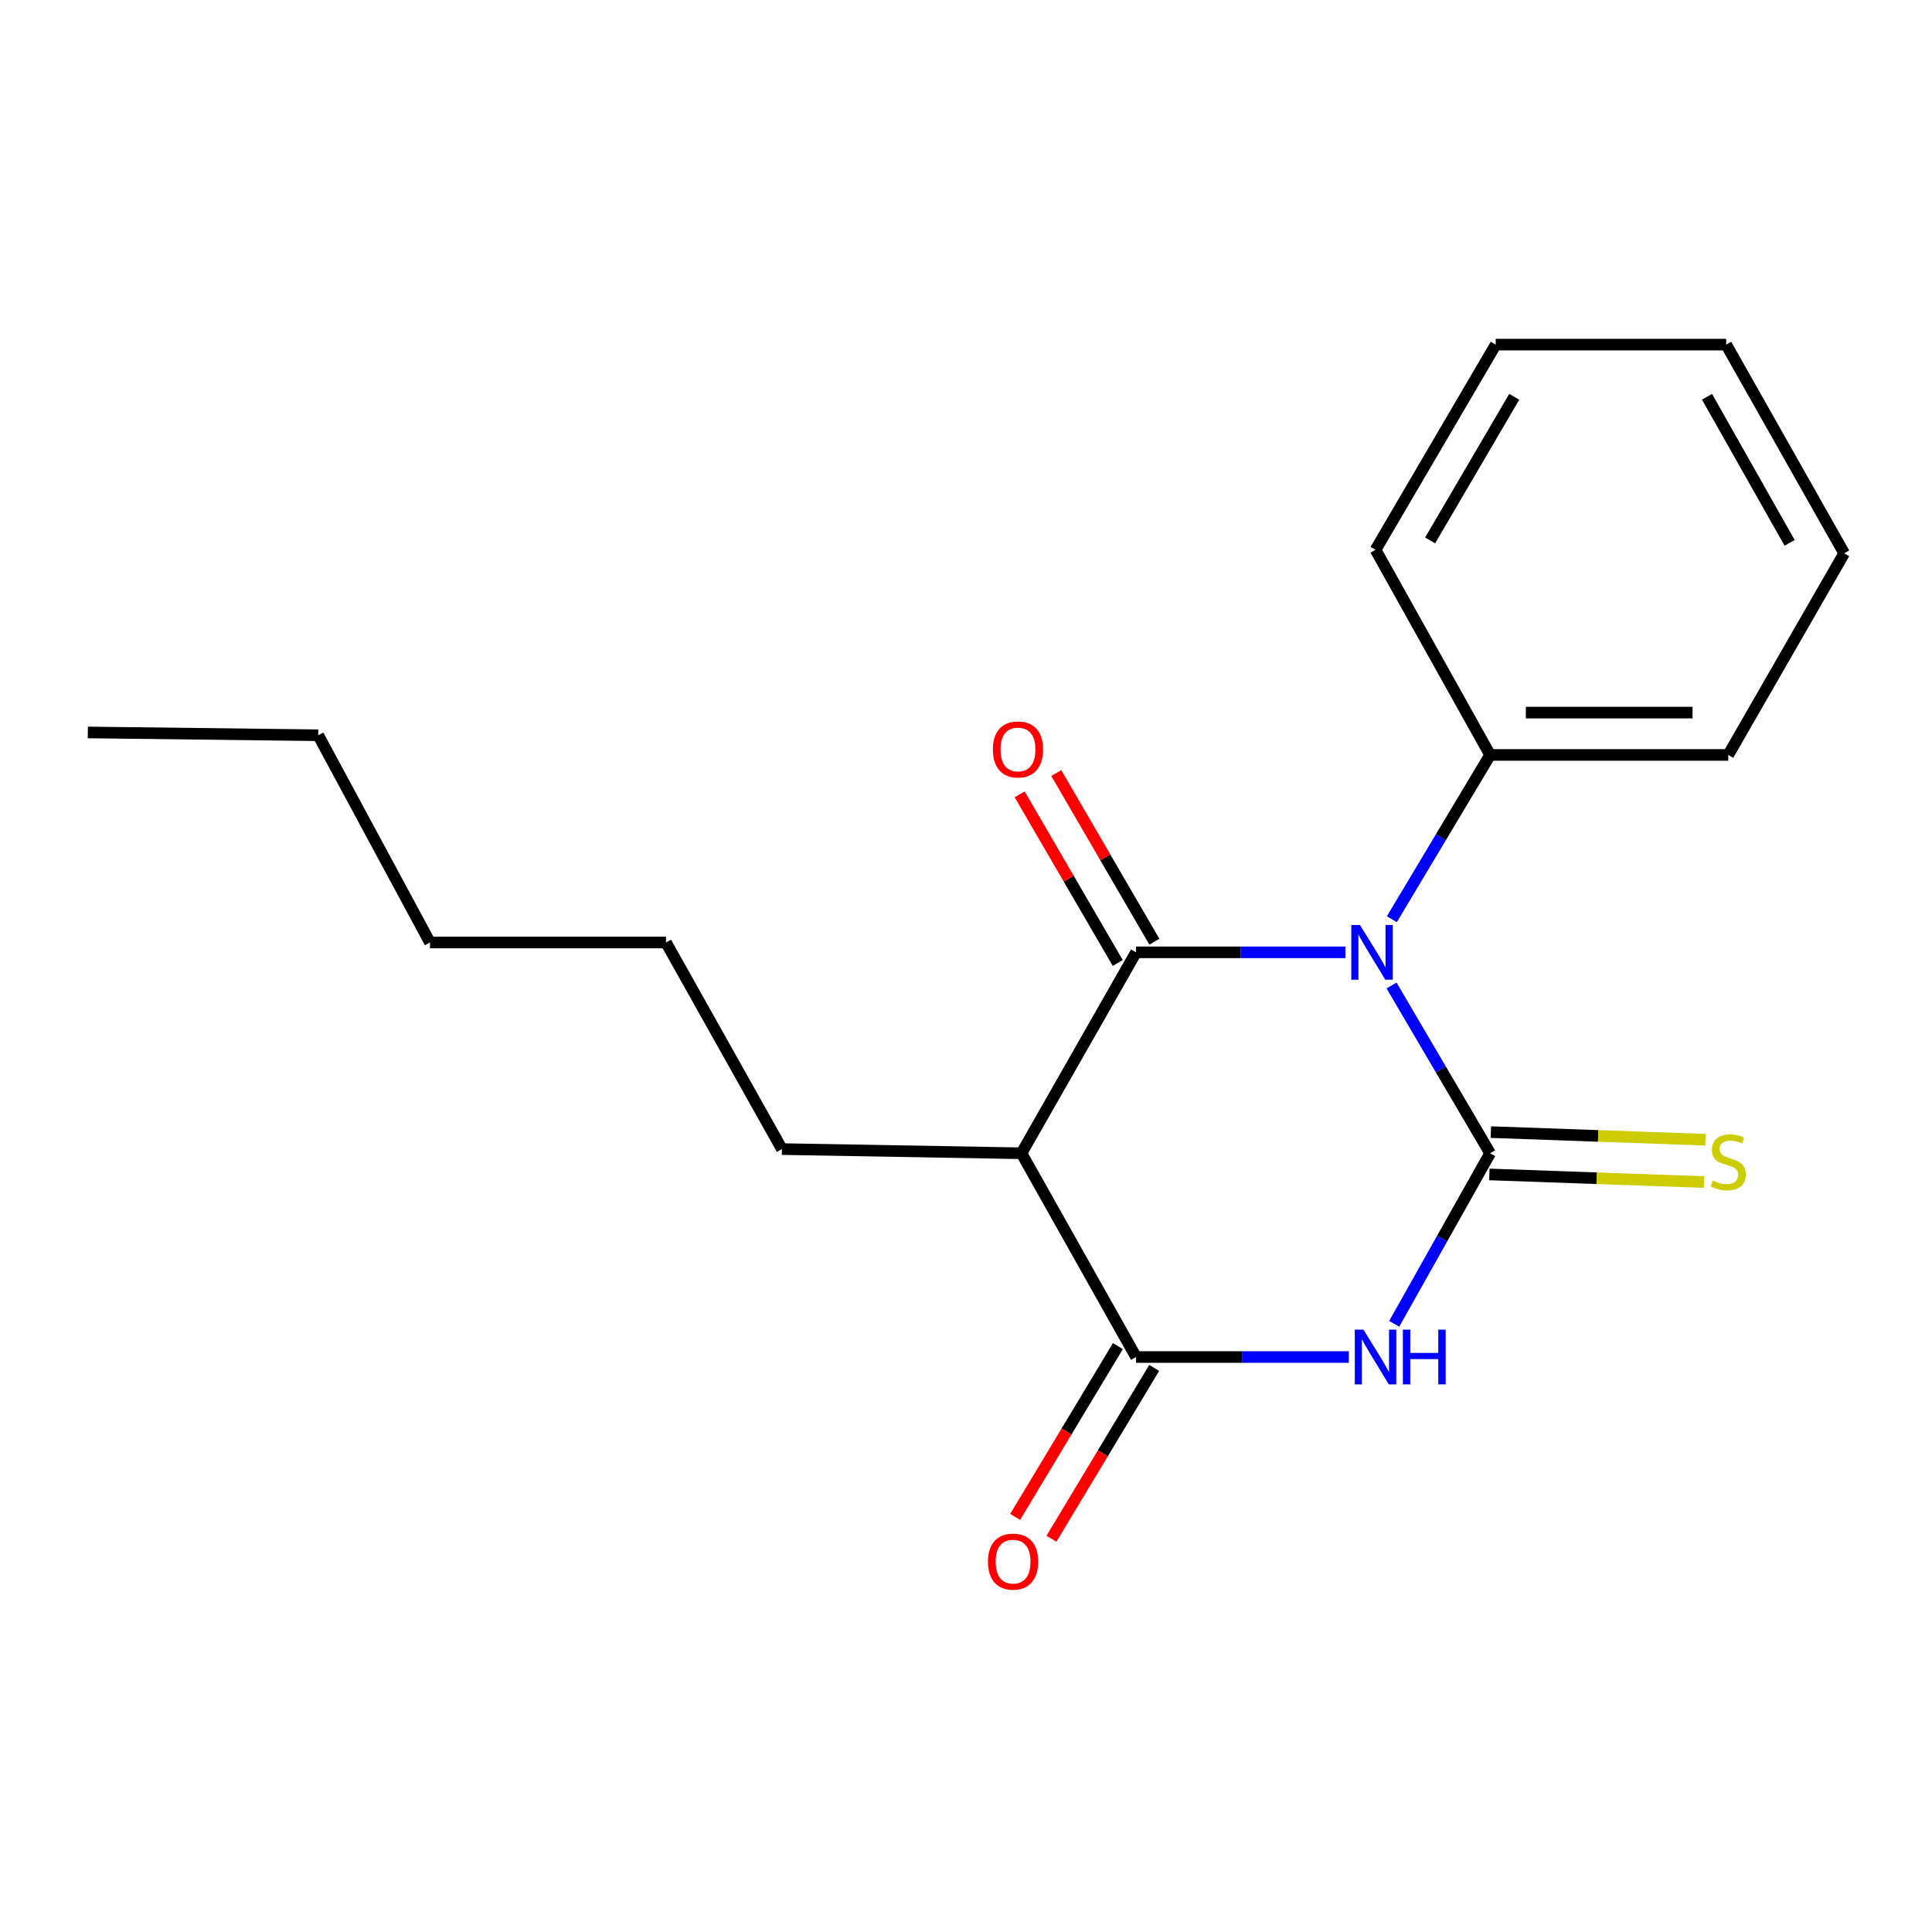 <?xml version='1.0' encoding='iso-8859-1'?>
<svg version='1.1' baseProfile='full'
              xmlns='http://www.w3.org/2000/svg'
                      xmlns:rdkit='http://www.rdkit.org/xml'
                      xmlns:xlink='http://www.w3.org/1999/xlink'
                  xml:space='preserve'
width='1000px' height='1000px' viewBox='0 0 1000 1000'>
<!-- END OF HEADER -->
<rect style='opacity:1.0;fill:#FFFFFF;stroke:none' width='1000' height='1000' x='0' y='0'> </rect>
<path class='bond-0' d='M 720.26,510.101 L 745.77,553.516' style='fill:none;fill-rule:evenodd;stroke:#0000FF;stroke-width:6px;stroke-linecap:butt;stroke-linejoin:miter;stroke-opacity:1' />
<path class='bond-0' d='M 745.77,553.516 L 771.28,596.932' style='fill:none;fill-rule:evenodd;stroke:#000000;stroke-width:6px;stroke-linecap:butt;stroke-linejoin:miter;stroke-opacity:1' />
<path class='bond-1' d='M 696.374,492.926 L 642.195,492.926' style='fill:none;fill-rule:evenodd;stroke:#0000FF;stroke-width:6px;stroke-linecap:butt;stroke-linejoin:miter;stroke-opacity:1' />
<path class='bond-1' d='M 642.195,492.926 L 588.015,492.926' style='fill:none;fill-rule:evenodd;stroke:#000000;stroke-width:6px;stroke-linecap:butt;stroke-linejoin:miter;stroke-opacity:1' />
<path class='bond-6' d='M 720.418,475.789 L 745.849,433.274' style='fill:none;fill-rule:evenodd;stroke:#0000FF;stroke-width:6px;stroke-linecap:butt;stroke-linejoin:miter;stroke-opacity:1' />
<path class='bond-6' d='M 745.849,433.274 L 771.28,390.758' style='fill:none;fill-rule:evenodd;stroke:#000000;stroke-width:6px;stroke-linecap:butt;stroke-linejoin:miter;stroke-opacity:1' />
<path class='bond-2' d='M 771.28,596.932 L 746.463,641.067' style='fill:none;fill-rule:evenodd;stroke:#000000;stroke-width:6px;stroke-linecap:butt;stroke-linejoin:miter;stroke-opacity:1' />
<path class='bond-2' d='M 746.463,641.067 L 721.645,685.202' style='fill:none;fill-rule:evenodd;stroke:#0000FF;stroke-width:6px;stroke-linecap:butt;stroke-linejoin:miter;stroke-opacity:1' />
<path class='bond-5' d='M 770.892,607.886 L 826.44,609.856' style='fill:none;fill-rule:evenodd;stroke:#000000;stroke-width:6px;stroke-linecap:butt;stroke-linejoin:miter;stroke-opacity:1' />
<path class='bond-5' d='M 826.44,609.856 L 881.989,611.826' style='fill:none;fill-rule:evenodd;stroke:#CCCC00;stroke-width:6px;stroke-linecap:butt;stroke-linejoin:miter;stroke-opacity:1' />
<path class='bond-5' d='M 771.669,585.978 L 827.218,587.948' style='fill:none;fill-rule:evenodd;stroke:#000000;stroke-width:6px;stroke-linecap:butt;stroke-linejoin:miter;stroke-opacity:1' />
<path class='bond-5' d='M 827.218,587.948 L 882.766,589.918' style='fill:none;fill-rule:evenodd;stroke:#CCCC00;stroke-width:6px;stroke-linecap:butt;stroke-linejoin:miter;stroke-opacity:1' />
<path class='bond-4' d='M 588.015,492.926 L 528.717,596.932' style='fill:none;fill-rule:evenodd;stroke:#000000;stroke-width:6px;stroke-linecap:butt;stroke-linejoin:miter;stroke-opacity:1' />
<path class='bond-7' d='M 597.491,487.415 L 572.11,443.77' style='fill:none;fill-rule:evenodd;stroke:#000000;stroke-width:6px;stroke-linecap:butt;stroke-linejoin:miter;stroke-opacity:1' />
<path class='bond-7' d='M 572.11,443.77 L 546.729,400.125' style='fill:none;fill-rule:evenodd;stroke:#FF0000;stroke-width:6px;stroke-linecap:butt;stroke-linejoin:miter;stroke-opacity:1' />
<path class='bond-7' d='M 578.54,498.436 L 553.159,454.79' style='fill:none;fill-rule:evenodd;stroke:#000000;stroke-width:6px;stroke-linecap:butt;stroke-linejoin:miter;stroke-opacity:1' />
<path class='bond-7' d='M 553.159,454.79 L 527.778,411.145' style='fill:none;fill-rule:evenodd;stroke:#FF0000;stroke-width:6px;stroke-linecap:butt;stroke-linejoin:miter;stroke-opacity:1' />
<path class='bond-19' d='M 698.143,702.387 L 643.079,702.387' style='fill:none;fill-rule:evenodd;stroke:#0000FF;stroke-width:6px;stroke-linecap:butt;stroke-linejoin:miter;stroke-opacity:1' />
<path class='bond-19' d='M 643.079,702.387 L 588.015,702.387' style='fill:none;fill-rule:evenodd;stroke:#000000;stroke-width:6px;stroke-linecap:butt;stroke-linejoin:miter;stroke-opacity:1' />
<path class='bond-3' d='M 588.015,702.387 L 528.717,596.932' style='fill:none;fill-rule:evenodd;stroke:#000000;stroke-width:6px;stroke-linecap:butt;stroke-linejoin:miter;stroke-opacity:1' />
<path class='bond-8' d='M 578.623,696.738 L 552.034,740.944' style='fill:none;fill-rule:evenodd;stroke:#000000;stroke-width:6px;stroke-linecap:butt;stroke-linejoin:miter;stroke-opacity:1' />
<path class='bond-8' d='M 552.034,740.944 L 525.446,785.151' style='fill:none;fill-rule:evenodd;stroke:#FF0000;stroke-width:6px;stroke-linecap:butt;stroke-linejoin:miter;stroke-opacity:1' />
<path class='bond-8' d='M 597.408,708.036 L 570.82,752.243' style='fill:none;fill-rule:evenodd;stroke:#000000;stroke-width:6px;stroke-linecap:butt;stroke-linejoin:miter;stroke-opacity:1' />
<path class='bond-8' d='M 570.82,752.243 L 544.232,796.45' style='fill:none;fill-rule:evenodd;stroke:#FF0000;stroke-width:6px;stroke-linecap:butt;stroke-linejoin:miter;stroke-opacity:1' />
<path class='bond-9' d='M 528.717,596.932 L 404.714,594.764' style='fill:none;fill-rule:evenodd;stroke:#000000;stroke-width:6px;stroke-linecap:butt;stroke-linejoin:miter;stroke-opacity:1' />
<path class='bond-10' d='M 771.28,390.758 L 894.541,390.758' style='fill:none;fill-rule:evenodd;stroke:#000000;stroke-width:6px;stroke-linecap:butt;stroke-linejoin:miter;stroke-opacity:1' />
<path class='bond-10' d='M 789.77,368.837 L 876.052,368.837' style='fill:none;fill-rule:evenodd;stroke:#000000;stroke-width:6px;stroke-linecap:butt;stroke-linejoin:miter;stroke-opacity:1' />
<path class='bond-11' d='M 771.28,390.758 L 711.982,284.572' style='fill:none;fill-rule:evenodd;stroke:#000000;stroke-width:6px;stroke-linecap:butt;stroke-linejoin:miter;stroke-opacity:1' />
<path class='bond-12' d='M 404.714,594.764 L 344.722,487.835' style='fill:none;fill-rule:evenodd;stroke:#000000;stroke-width:6px;stroke-linecap:butt;stroke-linejoin:miter;stroke-opacity:1' />
<path class='bond-17' d='M 894.541,390.758 L 954.545,286.387' style='fill:none;fill-rule:evenodd;stroke:#000000;stroke-width:6px;stroke-linecap:butt;stroke-linejoin:miter;stroke-opacity:1' />
<path class='bond-16' d='M 711.982,284.572 L 774.179,178.374' style='fill:none;fill-rule:evenodd;stroke:#000000;stroke-width:6px;stroke-linecap:butt;stroke-linejoin:miter;stroke-opacity:1' />
<path class='bond-16' d='M 740.228,279.721 L 783.766,205.383' style='fill:none;fill-rule:evenodd;stroke:#000000;stroke-width:6px;stroke-linecap:butt;stroke-linejoin:miter;stroke-opacity:1' />
<path class='bond-14' d='M 344.722,487.835 L 222.557,487.835' style='fill:none;fill-rule:evenodd;stroke:#000000;stroke-width:6px;stroke-linecap:butt;stroke-linejoin:miter;stroke-opacity:1' />
<path class='bond-13' d='M 164.721,380.565 L 222.557,487.835' style='fill:none;fill-rule:evenodd;stroke:#000000;stroke-width:6px;stroke-linecap:butt;stroke-linejoin:miter;stroke-opacity:1' />
<path class='bond-15' d='M 164.721,380.565 L 45.455,379.116' style='fill:none;fill-rule:evenodd;stroke:#000000;stroke-width:6px;stroke-linecap:butt;stroke-linejoin:miter;stroke-opacity:1' />
<path class='bond-18' d='M 774.179,178.374 L 893.469,178.374' style='fill:none;fill-rule:evenodd;stroke:#000000;stroke-width:6px;stroke-linecap:butt;stroke-linejoin:miter;stroke-opacity:1' />
<path class='bond-20' d='M 954.545,286.387 L 893.469,178.374' style='fill:none;fill-rule:evenodd;stroke:#000000;stroke-width:6px;stroke-linecap:butt;stroke-linejoin:miter;stroke-opacity:1' />
<path class='bond-20' d='M 926.302,280.975 L 883.548,205.366' style='fill:none;fill-rule:evenodd;stroke:#000000;stroke-width:6px;stroke-linecap:butt;stroke-linejoin:miter;stroke-opacity:1' />
<path  class='atom-0' d='M 703.908 478.766
L 713.188 493.766
Q 714.108 495.246, 715.588 497.926
Q 717.068 500.606, 717.148 500.766
L 717.148 478.766
L 720.908 478.766
L 720.908 507.086
L 717.028 507.086
L 707.068 490.686
Q 705.908 488.766, 704.668 486.566
Q 703.468 484.366, 703.108 483.686
L 703.108 507.086
L 699.428 507.086
L 699.428 478.766
L 703.908 478.766
' fill='#0000FF'/>
<path  class='atom-3' d='M 705.722 688.227
L 715.002 703.227
Q 715.922 704.707, 717.402 707.387
Q 718.882 710.067, 718.962 710.227
L 718.962 688.227
L 722.722 688.227
L 722.722 716.547
L 718.842 716.547
L 708.882 700.147
Q 707.722 698.227, 706.482 696.027
Q 705.282 693.827, 704.922 693.147
L 704.922 716.547
L 701.242 716.547
L 701.242 688.227
L 705.722 688.227
' fill='#0000FF'/>
<path  class='atom-3' d='M 726.122 688.227
L 729.962 688.227
L 729.962 700.267
L 744.442 700.267
L 744.442 688.227
L 748.282 688.227
L 748.282 716.547
L 744.442 716.547
L 744.442 703.467
L 729.962 703.467
L 729.962 716.547
L 726.122 716.547
L 726.122 688.227
' fill='#0000FF'/>
<path  class='atom-6' d='M 886.541 611.024
Q 886.861 611.144, 888.181 611.704
Q 889.501 612.264, 890.941 612.624
Q 892.421 612.944, 893.861 612.944
Q 896.541 612.944, 898.101 611.664
Q 899.661 610.344, 899.661 608.064
Q 899.661 606.504, 898.861 605.544
Q 898.101 604.584, 896.901 604.064
Q 895.701 603.544, 893.701 602.944
Q 891.181 602.184, 889.661 601.464
Q 888.181 600.744, 887.101 599.224
Q 886.061 597.704, 886.061 595.144
Q 886.061 591.584, 888.461 589.384
Q 890.901 587.184, 895.701 587.184
Q 898.981 587.184, 902.701 588.744
L 901.781 591.824
Q 898.381 590.424, 895.821 590.424
Q 893.061 590.424, 891.541 591.584
Q 890.021 592.704, 890.061 594.664
Q 890.061 596.184, 890.821 597.104
Q 891.621 598.024, 892.741 598.544
Q 893.901 599.064, 895.821 599.664
Q 898.381 600.464, 899.901 601.264
Q 901.421 602.064, 902.501 603.704
Q 903.621 605.304, 903.621 608.064
Q 903.621 611.984, 900.981 614.104
Q 898.381 616.184, 894.021 616.184
Q 891.501 616.184, 889.581 615.624
Q 887.701 615.104, 885.461 614.184
L 886.541 611.024
' fill='#CCCC00'/>
<path  class='atom-8' d='M 513.903 387.916
Q 513.903 381.116, 517.263 377.316
Q 520.623 373.516, 526.903 373.516
Q 533.183 373.516, 536.543 377.316
Q 539.903 381.116, 539.903 387.916
Q 539.903 394.796, 536.503 398.716
Q 533.103 402.596, 526.903 402.596
Q 520.663 402.596, 517.263 398.716
Q 513.903 394.836, 513.903 387.916
M 526.903 399.396
Q 531.223 399.396, 533.543 396.516
Q 535.903 393.596, 535.903 387.916
Q 535.903 382.356, 533.543 379.556
Q 531.223 376.716, 526.903 376.716
Q 522.583 376.716, 520.223 379.516
Q 517.903 382.316, 517.903 387.916
Q 517.903 393.636, 520.223 396.516
Q 522.583 399.396, 526.903 399.396
' fill='#FF0000'/>
<path  class='atom-9' d='M 511.37 808.288
Q 511.37 801.488, 514.73 797.688
Q 518.09 793.888, 524.37 793.888
Q 530.65 793.888, 534.01 797.688
Q 537.37 801.488, 537.37 808.288
Q 537.37 815.168, 533.97 819.088
Q 530.57 822.968, 524.37 822.968
Q 518.13 822.968, 514.73 819.088
Q 511.37 815.208, 511.37 808.288
M 524.37 819.768
Q 528.69 819.768, 531.01 816.888
Q 533.37 813.968, 533.37 808.288
Q 533.37 802.728, 531.01 799.928
Q 528.69 797.088, 524.37 797.088
Q 520.05 797.088, 517.69 799.888
Q 515.37 802.688, 515.37 808.288
Q 515.37 814.008, 517.69 816.888
Q 520.05 819.768, 524.37 819.768
' fill='#FF0000'/>
</svg>
